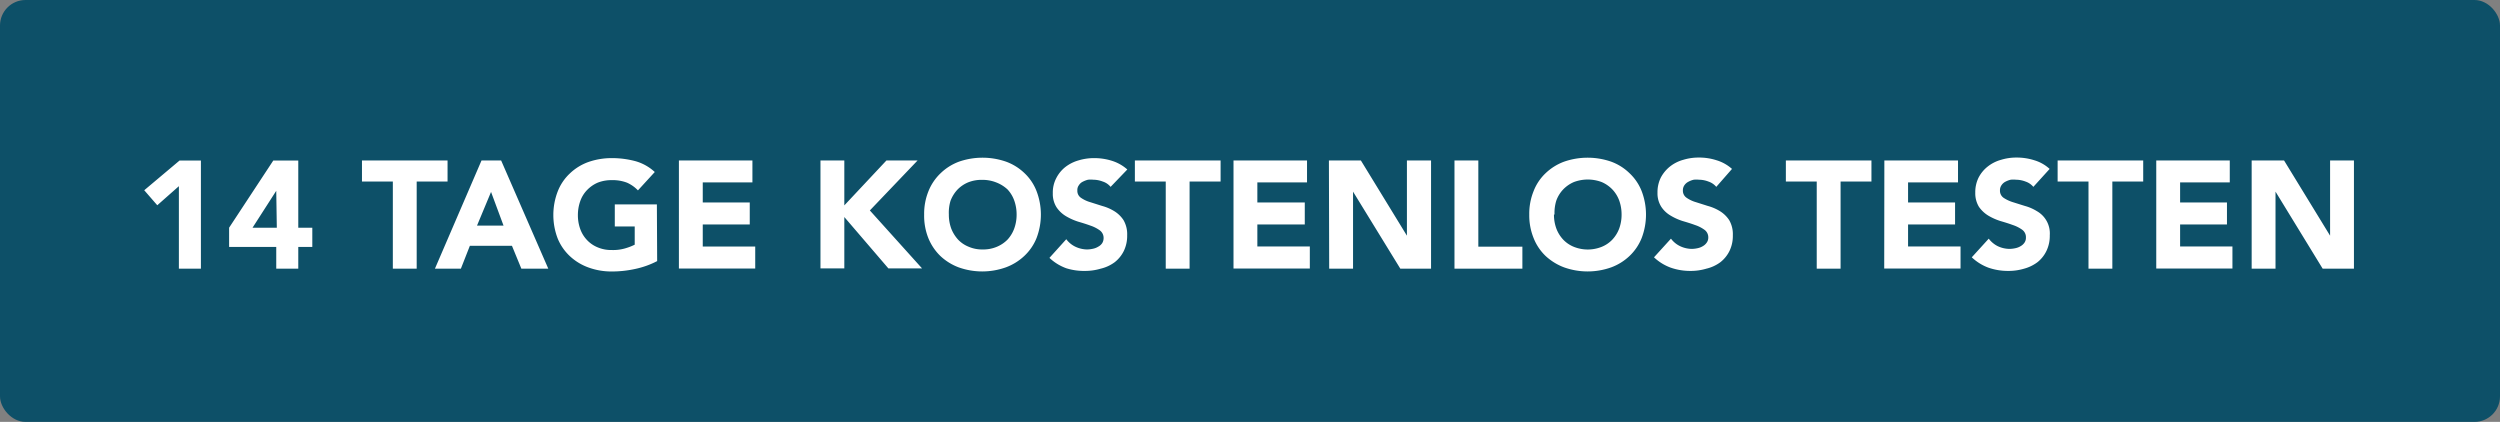 <svg viewBox="0 0 178.19 30.07" xmlns="http://www.w3.org/2000/svg"><rect x="0" y="0" width="178.19" height="30.07" fill="#808080" stroke="none"/><rect fill="#0d5068" height="30.07" rx="1.82" width="178.19"/><path d="m12.75 13.27-1.54 1.36-.93-1.07 2.52-2.12h1.52v7.71h-1.57zm6.94 4.33h-3.36v-1.37l3.15-4.79h1.78v4.79h1v1.37h-1v1.55h-1.57zm0-4-1.69 2.63h1.73zm8.31-.66h-2.2v-1.5h6.1v1.5h-2.2v6.21h-1.7zm6.32-1.5h1.4l3.36 7.71h-1.92l-.67-1.63h-3l-.64 1.63h-1.85zm.68 2.24-1 2.4h1.89zm11.84 4.93a6.15 6.15 0 0 1 -1.57.56 7.77 7.77 0 0 1 -1.67.18 4.76 4.76 0 0 1 -1.67-.29 3.85 3.85 0 0 1 -1.32-.81 3.57 3.57 0 0 1 -.86-1.25 4.68 4.68 0 0 1 0-3.35 3.48 3.48 0 0 1 .86-1.28 3.73 3.73 0 0 1 1.32-.82 5 5 0 0 1 1.67-.28 6.42 6.42 0 0 1 1.7.22 3.38 3.38 0 0 1 1.37.77l-1.2 1.31a2.46 2.46 0 0 0 -.78-.55 2.85 2.85 0 0 0 -1.09-.18 2.64 2.64 0 0 0 -1 .18 2.34 2.34 0 0 0 -.75.52 2.15 2.15 0 0 0 -.49.79 2.94 2.94 0 0 0 -.17 1 2.87 2.87 0 0 0 .17 1 2.23 2.23 0 0 0 .49.79 2.17 2.17 0 0 0 .75.51 2.46 2.46 0 0 0 1 .19 3.05 3.05 0 0 0 1-.13 3.89 3.89 0 0 0 .64-.25v-1.3h-1.42v-1.57h3zm1.55-7.17h5.24v1.56h-3.54v1.43h3.35v1.57h-3.35v1.57h3.74v1.57h-5.44zm10.09 0h1.7v3.2l3-3.2h2.22l-3.4 3.56 3.72 4.13h-2.4l-3.14-3.66v3.66h-1.7zm7.39 3.85a4.28 4.28 0 0 1 .31-1.67 3.63 3.63 0 0 1 .87-1.28 3.78 3.78 0 0 1 1.31-.82 5.12 5.12 0 0 1 3.34 0 3.73 3.73 0 0 1 1.32.82 3.48 3.48 0 0 1 .86 1.28 4.68 4.68 0 0 1 0 3.35 3.57 3.57 0 0 1 -.88 1.28 3.85 3.85 0 0 1 -1.32.81 5 5 0 0 1 -3.34 0 3.91 3.91 0 0 1 -1.31-.81 3.73 3.73 0 0 1 -.85-1.25 4.3 4.3 0 0 1 -.31-1.71zm1.76 0a2.87 2.87 0 0 0 .17 1 2.56 2.56 0 0 0 .49.79 2.12 2.12 0 0 0 .76.51 2.38 2.38 0 0 0 1 .19 2.46 2.46 0 0 0 1-.19 2.31 2.31 0 0 0 .76-.51 2.36 2.36 0 0 0 .48-.79 2.87 2.87 0 0 0 .17-1 2.94 2.94 0 0 0 -.17-1 2.27 2.27 0 0 0 -.48-.79 2.51 2.51 0 0 0 -.81-.5 2.64 2.64 0 0 0 -1-.18 2.55 2.55 0 0 0 -1 .18 2.28 2.28 0 0 0 -.76.52 2.45 2.45 0 0 0 -.49.79 2.94 2.94 0 0 0 -.12.98zm11.53-1.97a1.19 1.19 0 0 0 -.56-.38 1.89 1.89 0 0 0 -.67-.13 1.69 1.69 0 0 0 -.38 0 1.66 1.66 0 0 0 -.37.14.68.68 0 0 0 -.28.25.56.56 0 0 0 -.11.37.59.59 0 0 0 .26.53 2.25 2.25 0 0 0 .66.31l.85.27a3.29 3.29 0 0 1 .86.37 2.12 2.12 0 0 1 .66.64 2 2 0 0 1 .26 1.08 2.46 2.46 0 0 1 -.24 1.12 2.32 2.32 0 0 1 -.65.8 2.71 2.71 0 0 1 -1 .46 3.88 3.88 0 0 1 -1.14.16 4.18 4.18 0 0 1 -1.31-.19 3.46 3.46 0 0 1 -1.2-.74l1.2-1.33a1.75 1.75 0 0 0 .66.54 2 2 0 0 0 .82.19 2 2 0 0 0 .42-.05 1.16 1.16 0 0 0 .38-.15.76.76 0 0 0 .28-.25.69.69 0 0 0 .1-.36.66.66 0 0 0 -.27-.55 2.47 2.47 0 0 0 -.67-.34c-.27-.1-.56-.19-.87-.28a4.27 4.27 0 0 1 -.87-.39 2.12 2.12 0 0 1 -.67-.63 1.77 1.77 0 0 1 -.27-1 2.22 2.22 0 0 1 .25-1.09 2.38 2.38 0 0 1 .65-.79 2.77 2.77 0 0 1 .94-.47 3.75 3.75 0 0 1 1.1-.16 4.16 4.16 0 0 1 1.27.19 3 3 0 0 1 1.1.62zm3.93-.38h-2.2v-1.5h6.11v1.5h-2.21v6.21h-1.7zm4.83-1.5h5.24v1.56h-3.54v1.43h3.38v1.57h-3.38v1.57h3.74v1.57h-5.44zm6.8 0h2.28l3.28 5.36v-5.36h1.72v7.71h-2.19l-3.37-5.49v5.49h-1.7zm8.95 0h1.7v6.14h3.14v1.57h-4.84zm5.33 3.85a4.28 4.28 0 0 1 .31-1.67 3.48 3.48 0 0 1 .86-1.28 3.82 3.82 0 0 1 1.32-.82 5.12 5.12 0 0 1 3.34 0 3.69 3.69 0 0 1 1.31.82 3.51 3.51 0 0 1 .87 1.28 4.68 4.68 0 0 1 0 3.35 3.59 3.59 0 0 1 -.87 1.28 3.81 3.81 0 0 1 -1.31.81 5 5 0 0 1 -3.34 0 4 4 0 0 1 -1.32-.81 3.57 3.57 0 0 1 -.86-1.28 4.3 4.3 0 0 1 -.31-1.68zm1.76 0a2.87 2.87 0 0 0 .17 1 2.39 2.39 0 0 0 .49.79 2.17 2.17 0 0 0 .75.51 2.67 2.67 0 0 0 2 0 2.17 2.17 0 0 0 .75-.51 2.39 2.39 0 0 0 .49-.79 2.87 2.87 0 0 0 .17-1 2.94 2.94 0 0 0 -.17-1 2.29 2.29 0 0 0 -.49-.79 2.34 2.34 0 0 0 -.75-.52 2.81 2.81 0 0 0 -2 0 2.34 2.34 0 0 0 -.75.52 2.29 2.29 0 0 0 -.49.79 2.94 2.94 0 0 0 -.13 1zm11.57-1.97a1.24 1.24 0 0 0 -.56-.38 1.89 1.89 0 0 0 -.67-.13 1.64 1.64 0 0 0 -.38 0 1.49 1.49 0 0 0 -.37.14.78.78 0 0 0 -.29.25.62.62 0 0 0 -.11.37.6.6 0 0 0 .27.53 2.25 2.25 0 0 0 .66.31l.85.27a3.29 3.29 0 0 1 .86.37 2.12 2.12 0 0 1 .66.64 2 2 0 0 1 .26 1.08 2.46 2.46 0 0 1 -.24 1.12 2.32 2.32 0 0 1 -.65.8 2.71 2.71 0 0 1 -1 .46 3.88 3.88 0 0 1 -1.14.16 4.18 4.18 0 0 1 -1.39-.23 3.46 3.46 0 0 1 -1.2-.74l1.21-1.33a1.75 1.75 0 0 0 .66.54 2 2 0 0 0 .82.19 2 2 0 0 0 .42-.05 1.16 1.16 0 0 0 .38-.15.81.81 0 0 0 .27-.25.61.61 0 0 0 .11-.36.66.66 0 0 0 -.27-.55 2.47 2.47 0 0 0 -.67-.34c-.27-.1-.56-.19-.87-.28a4 4 0 0 1 -.87-.39 2 2 0 0 1 -.67-.63 1.77 1.77 0 0 1 -.27-1 2.34 2.34 0 0 1 .24-1.09 2.53 2.53 0 0 1 .66-.79 2.68 2.68 0 0 1 .94-.47 3.71 3.71 0 0 1 1.1-.16 4 4 0 0 1 1.26.19 2.91 2.91 0 0 1 1.11.62zm7.16-.38h-2.2v-1.5h6.1v1.5h-2.2v6.21h-1.7zm4.82-1.5h5.25v1.56h-3.56v1.43h3.35v1.57h-3.35v1.57h3.74v1.57h-5.44zm10.62 1.88a1.24 1.24 0 0 0 -.56-.38 1.89 1.89 0 0 0 -.67-.13 1.78 1.78 0 0 0 -.39 0 1.66 1.66 0 0 0 -.37.14.75.75 0 0 0 -.28.25.62.62 0 0 0 -.11.37.61.61 0 0 0 .26.53 2.53 2.53 0 0 0 .66.31l.86.27a3.22 3.22 0 0 1 .85.37 1.82 1.82 0 0 1 .92 1.72 2.46 2.46 0 0 1 -.24 1.12 2.29 2.29 0 0 1 -.64.8 2.8 2.8 0 0 1 -.95.46 3.88 3.88 0 0 1 -1.14.16 4.24 4.24 0 0 1 -1.4-.23 3.52 3.52 0 0 1 -1.19-.74l1.21-1.33a1.8 1.8 0 0 0 .65.54 2 2 0 0 0 .83.19 2.09 2.09 0 0 0 .42-.05 1.16 1.16 0 0 0 .38-.15.81.81 0 0 0 .27-.25.61.61 0 0 0 .1-.36.65.65 0 0 0 -.26-.55 2.47 2.47 0 0 0 -.67-.34c-.27-.1-.56-.19-.87-.28a4.12 4.12 0 0 1 -.88-.39 2.23 2.23 0 0 1 -.67-.63 1.85 1.85 0 0 1 -.26-1 2.34 2.34 0 0 1 .24-1.09 2.41 2.41 0 0 1 .66-.79 2.68 2.68 0 0 1 .94-.47 3.66 3.66 0 0 1 1.1-.16 4.09 4.09 0 0 1 1.26.19 2.8 2.8 0 0 1 1.1.62zm3.93-.38h-2.2v-1.5h6.1v1.5h-2.2v6.21h-1.7zm4.83-1.5h5.24v1.56h-3.54v1.43h3.34v1.57h-3.34v1.57h3.73v1.57h-5.43zm6.8 0h2.31l3.28 5.36v-5.36h1.7v7.71h-2.23l-3.36-5.49v5.49h-1.7z" fill="#fff"/></svg>